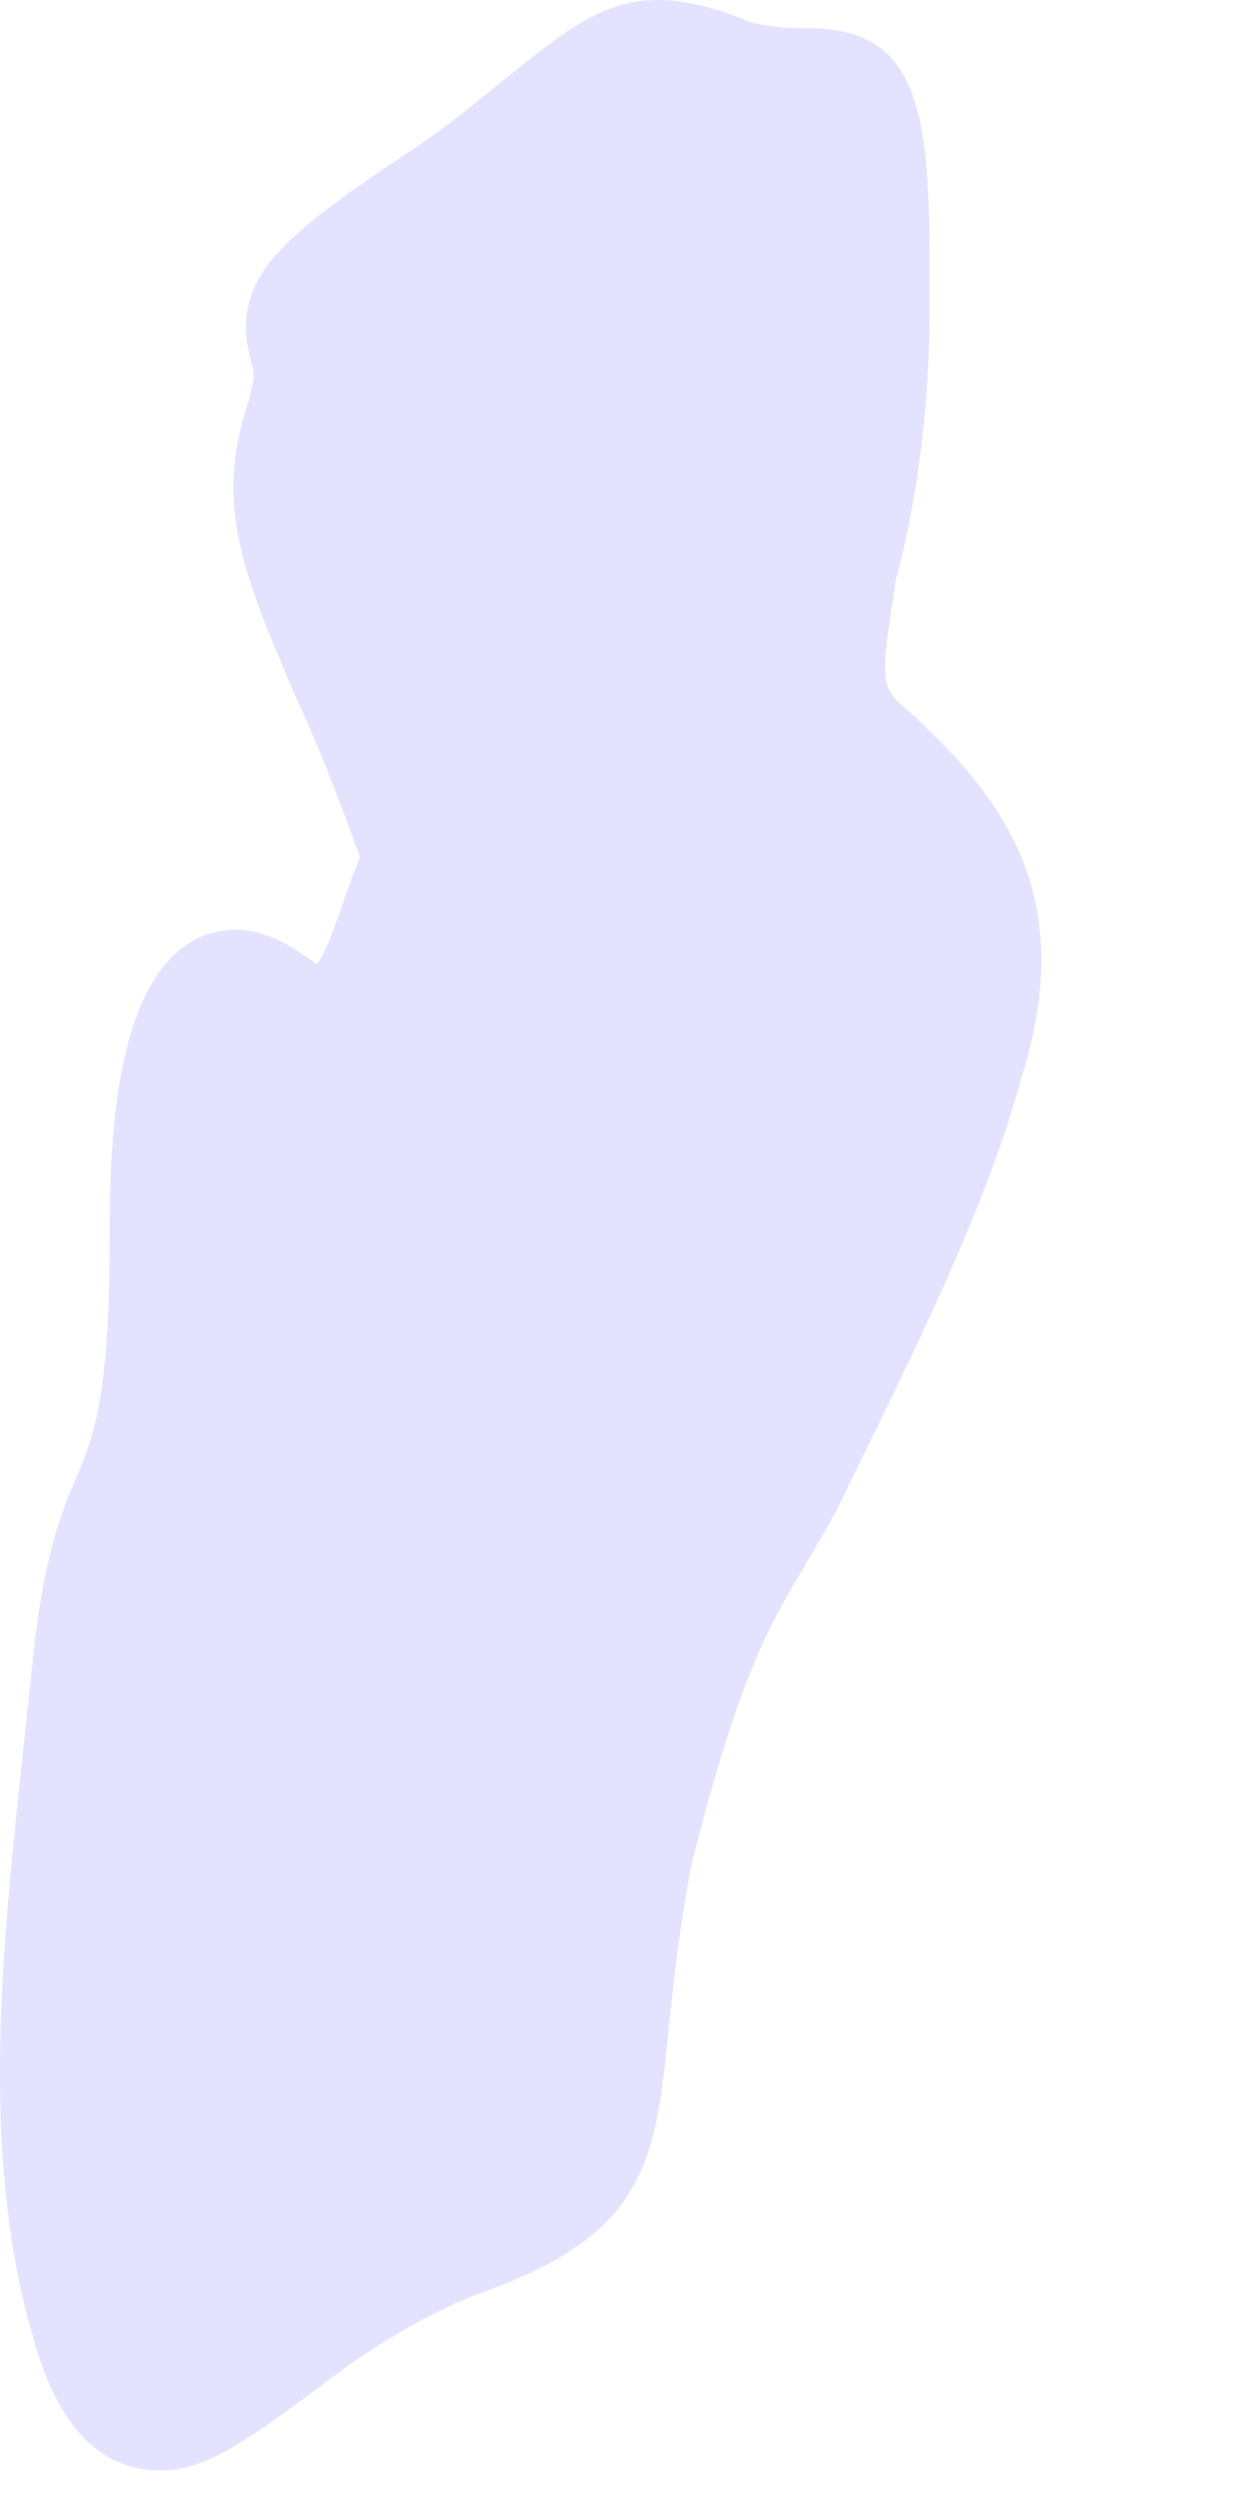 <?xml version="1.0" encoding="utf-8"?>
<svg xmlns="http://www.w3.org/2000/svg" fill="none" height="100%" overflow="visible" preserveAspectRatio="none" style="display: block;" viewBox="0 0 5 10" width="100%">
<path d="M0.949 3.719C0.439 3.719 0.439 4.622 0.439 4.94C0.439 5.557 0.382 5.732 0.305 5.911C0.236 6.068 0.171 6.253 0.132 6.632L0.094 6.987C0.014 7.751 -0.09 8.615 0.14 9.376C0.236 9.706 0.401 9.882 0.642 9.882C0.834 9.882 1.015 9.74 1.248 9.57C1.44 9.422 1.66 9.274 1.912 9.176C2.564 8.947 2.622 8.667 2.671 8.146C2.691 7.97 2.71 7.751 2.767 7.455C2.951 6.725 3.066 6.518 3.22 6.262C3.266 6.179 3.324 6.09 3.373 5.988C3.585 5.544 3.93 4.885 4.086 4.311C4.297 3.633 4.067 3.235 3.634 2.844C3.519 2.748 3.519 2.73 3.585 2.314C3.653 2.061 3.719 1.691 3.719 1.21C3.719 0.526 3.719 0.113 3.239 0.113C3.17 0.113 3.105 0.113 3.009 0.091C2.537 -0.103 2.373 0.032 2.016 0.319C1.901 0.412 1.767 0.526 1.564 0.655C1.111 0.966 0.9 1.127 1.015 1.484C1.015 1.512 1.015 1.518 0.996 1.598C0.853 2.021 0.977 2.298 1.169 2.757C1.248 2.924 1.333 3.13 1.44 3.429C1.372 3.593 1.325 3.778 1.267 3.858C1.169 3.781 1.054 3.719 0.949 3.719Z" fill="#E4E3FF" id="Vector"/>
</svg>